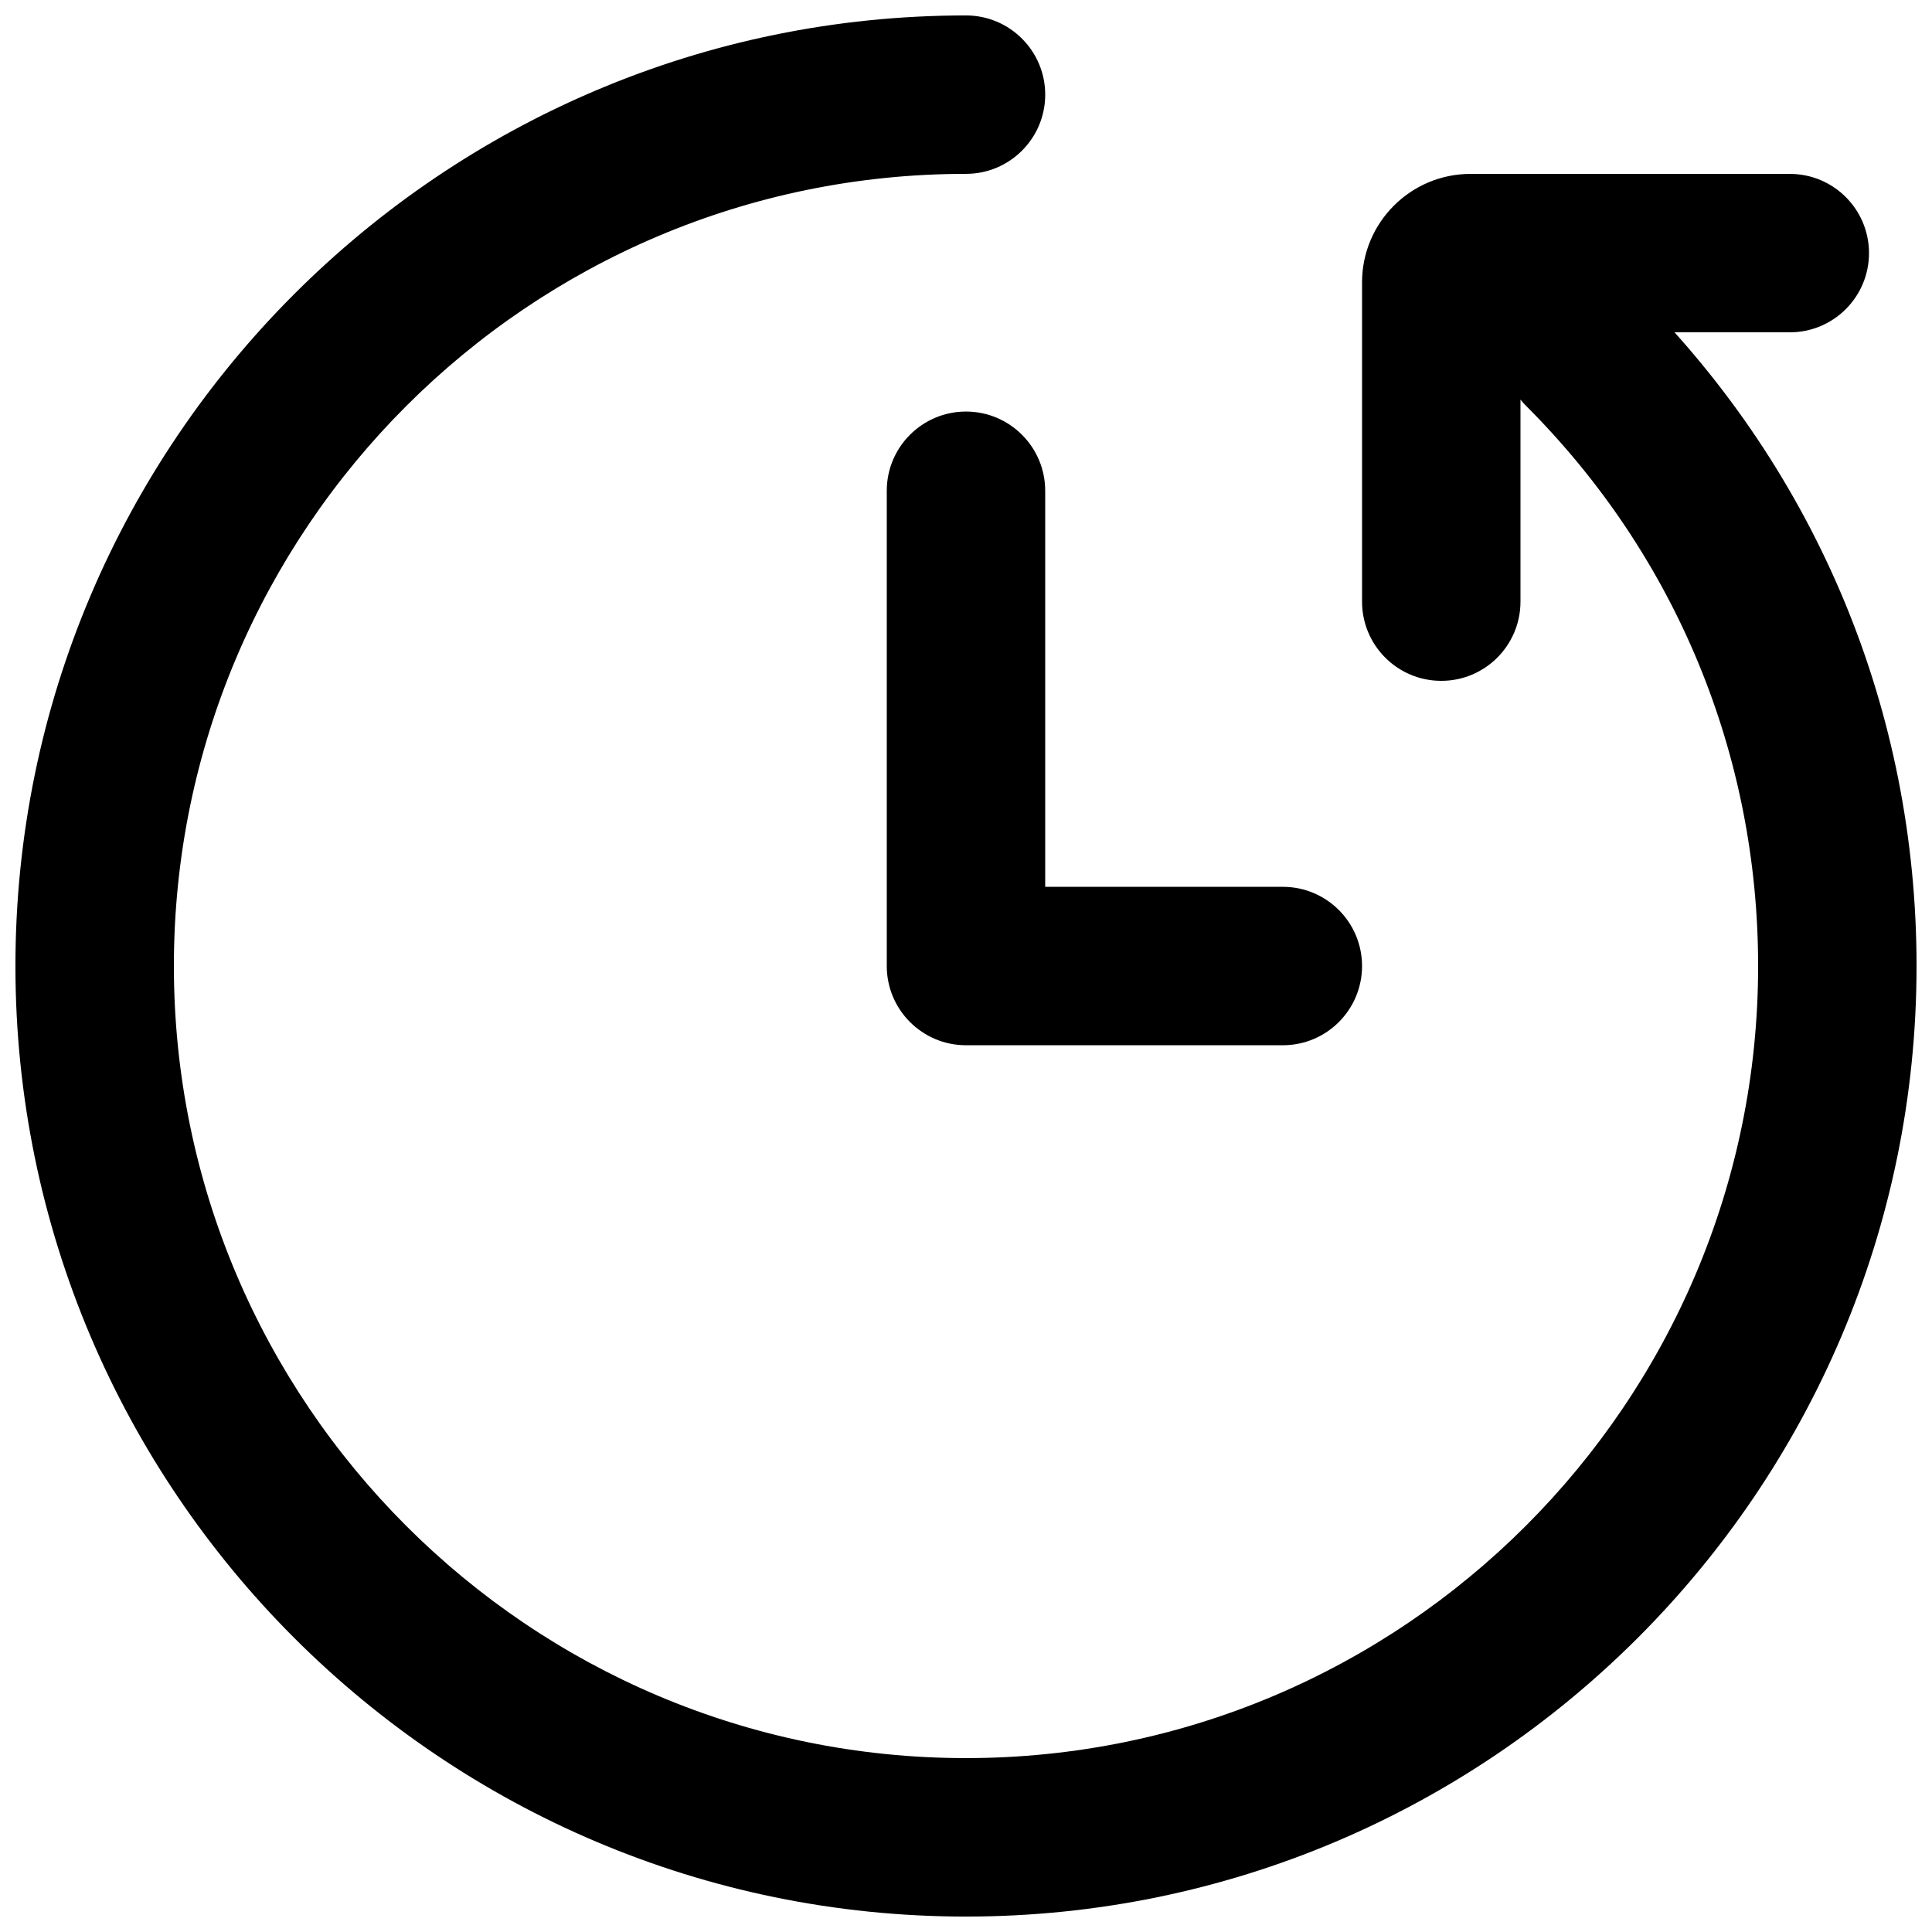 <?xml version="1.0" encoding="UTF-8"?>
<!-- Uploaded to: SVG Repo, www.svgrepo.com, Generator: SVG Repo Mixer Tools -->
<svg width="800px" height="800px" version="1.1" viewBox="144 144 512 512" xmlns="http://www.w3.org/2000/svg">
 <defs>
  <clipPath id="a">
   <path d="m148.09 148.09h503.81v503.81h-503.81z"/>
  </clipPath>
 </defs>
 <g clip-path="url(#a)">
  <path d="m525.95 324.43c-11.609 0-20.992-9.406-20.992-20.992v-84.617c0-15.848 12.891-28.738 28.738-28.738h84.617c11.609 0 20.992 9.406 20.992 20.992 0 11.586-9.383 20.992-20.992 20.992h-71.371v71.371c0 11.586-9.383 20.992-20.992 20.992zm-125.95 327.48c-138.91 0-251.91-113-251.91-251.91s113-251.91 251.91-251.91c11.586 0 20.992 9.406 20.992 20.992 0 11.586-9.406 20.992-20.992 20.992-115.75 0-209.92 94.172-209.92 209.92s94.172 209.92 209.92 209.92 209.92-94.172 209.92-209.92c0-56.07-21.832-108.78-61.484-148.43-8.207-8.207-8.207-21.496 0-29.684 8.207-8.207 21.477-8.207 29.684 0 47.59 47.59 73.785 110.84 73.785 178.12 0 138.91-113 251.91-251.91 251.91zm83.965-230.91h-83.969c-11.586 0-20.992-9.406-20.992-20.992v-125.95c0-11.586 9.406-20.992 20.992-20.992 11.586 0 20.992 9.406 20.992 20.992v104.96h62.977c11.609 0 20.992 9.406 20.992 20.992s-9.383 20.992-20.992 20.992z"/>
 </g>
</svg>